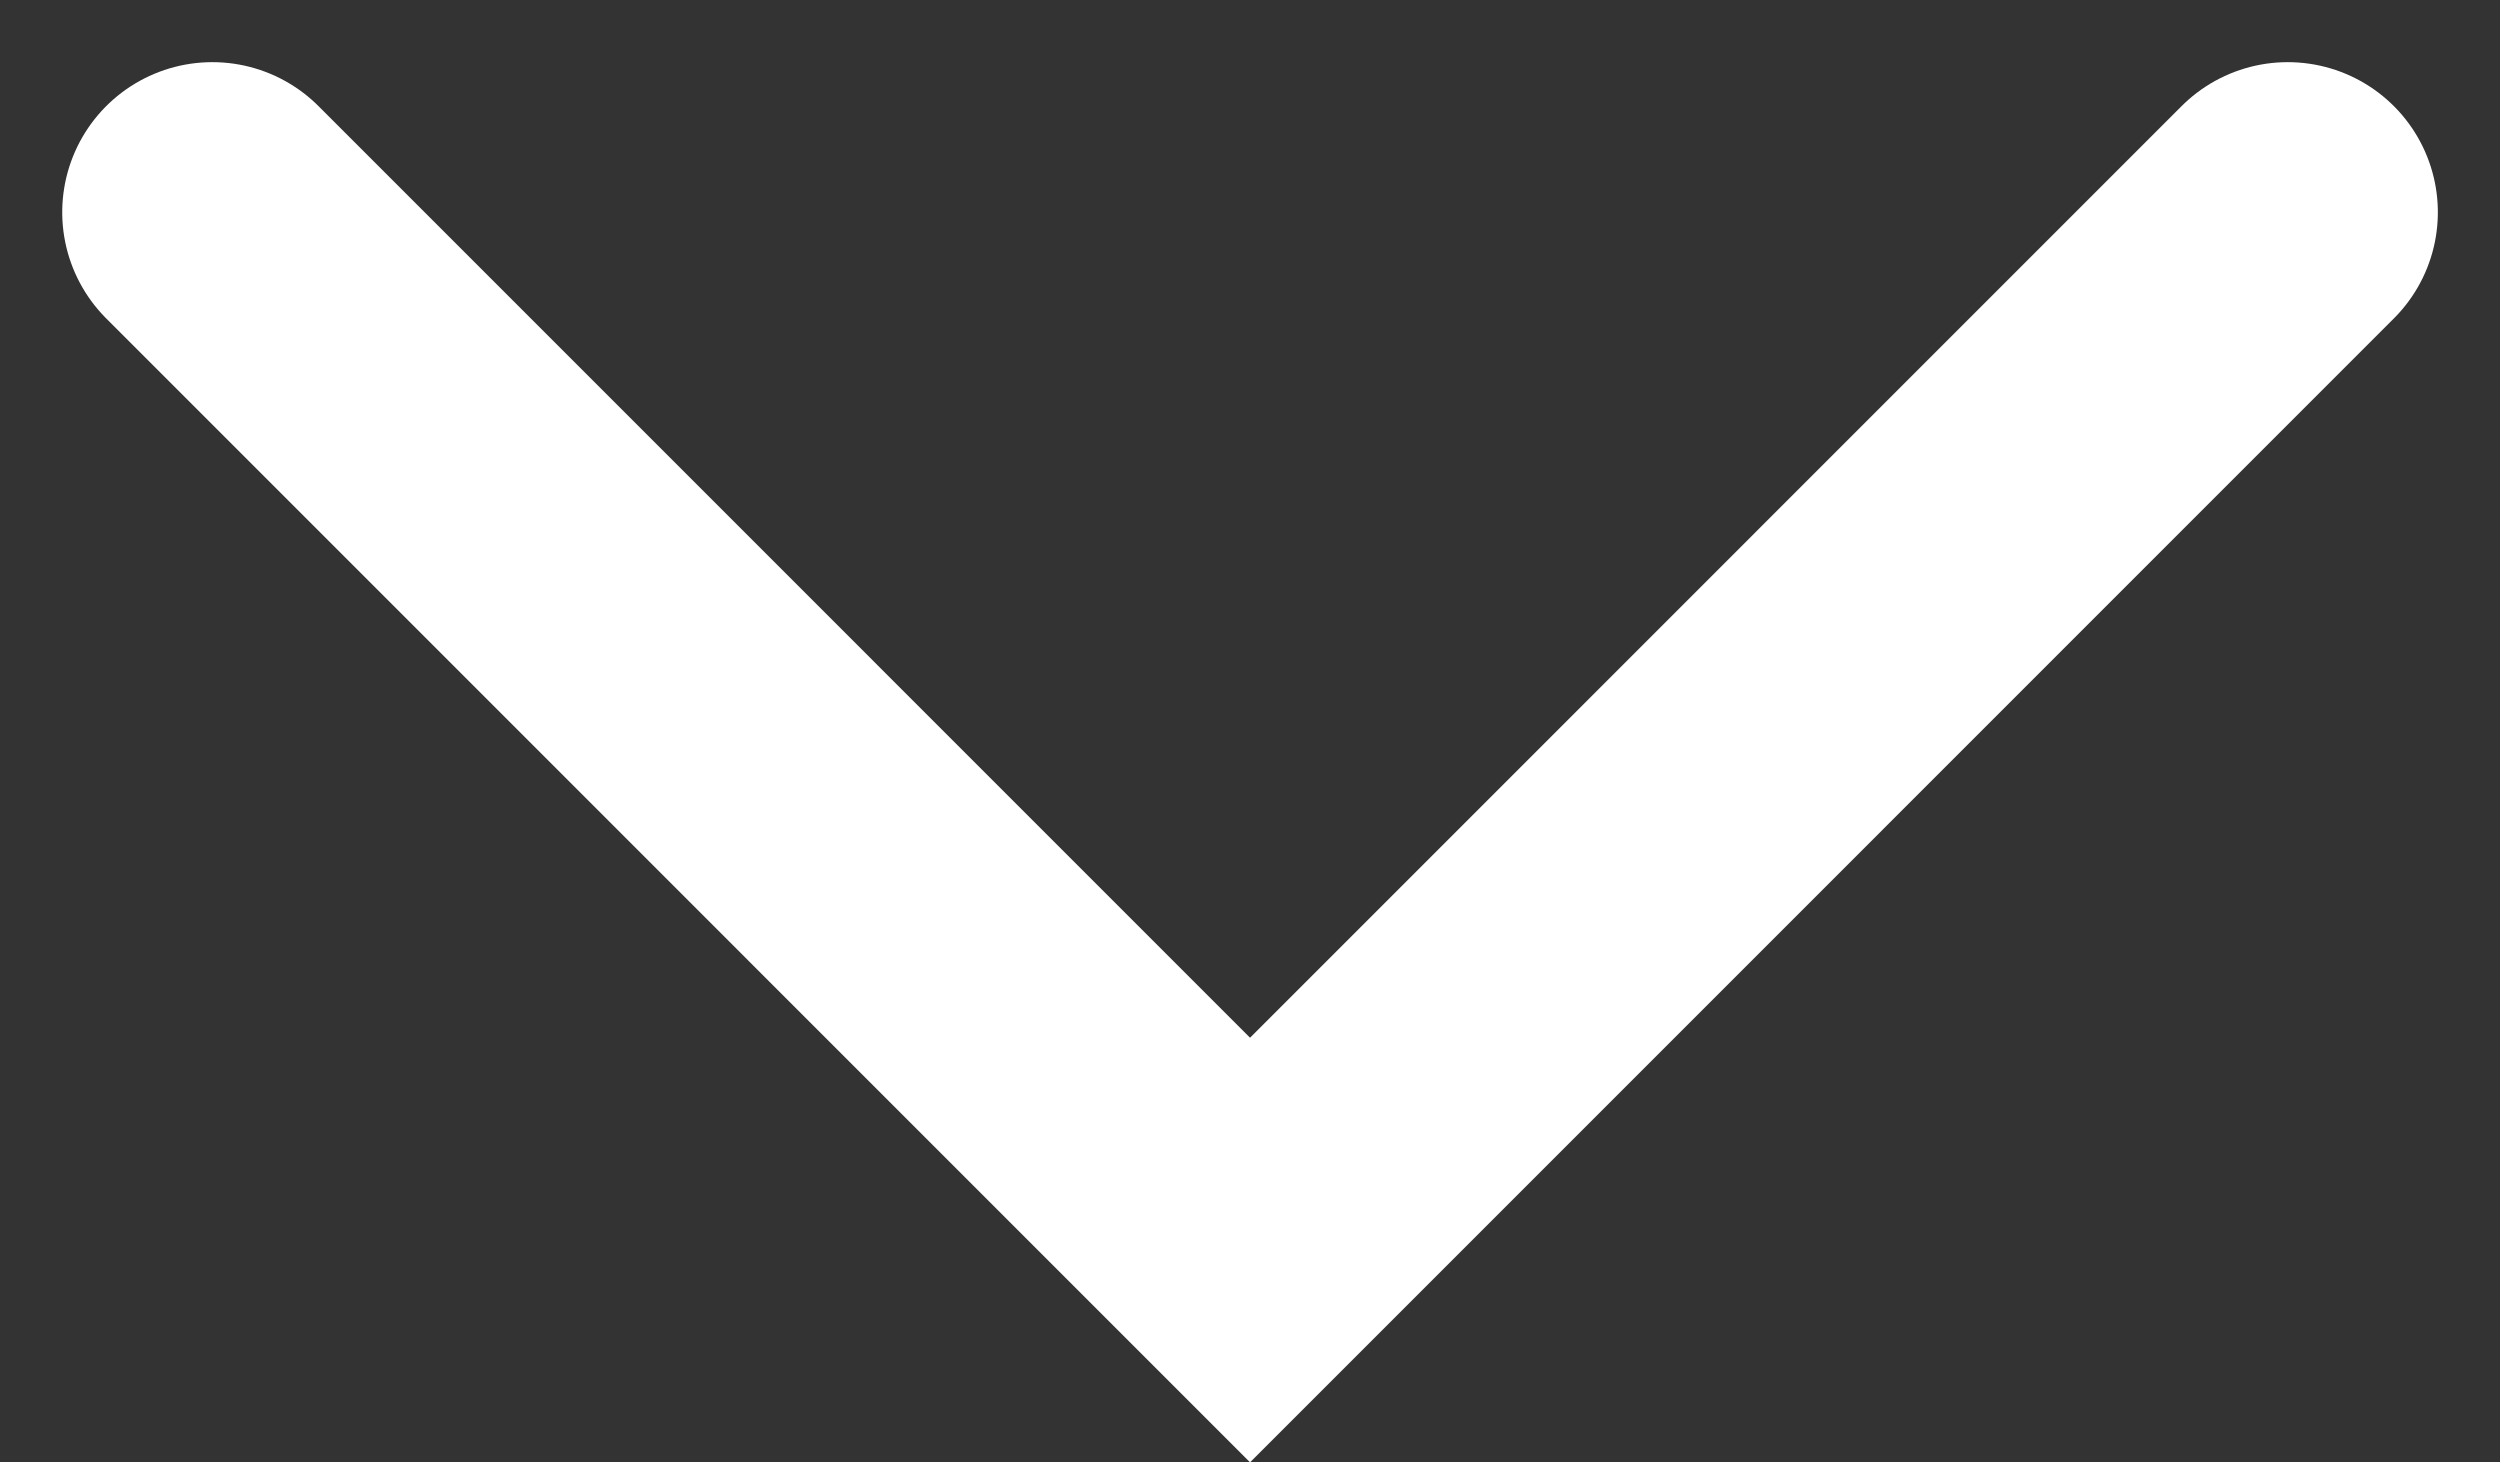 <svg xmlns="http://www.w3.org/2000/svg" width="33.307" height="19.483" viewBox="0 0 33.307 19.483"><rect x="0" y="0" width="33.307" height="19.483" fill="#333333" stroke="none"/><defs><style>.a{fill:none;stroke:#fff;stroke-linecap:round;stroke-width:4px;}</style></defs><path class="a" d="M0,0,13.826,13.825,0,27.65" transform="translate(30.479 2.828) rotate(90)"/></svg>